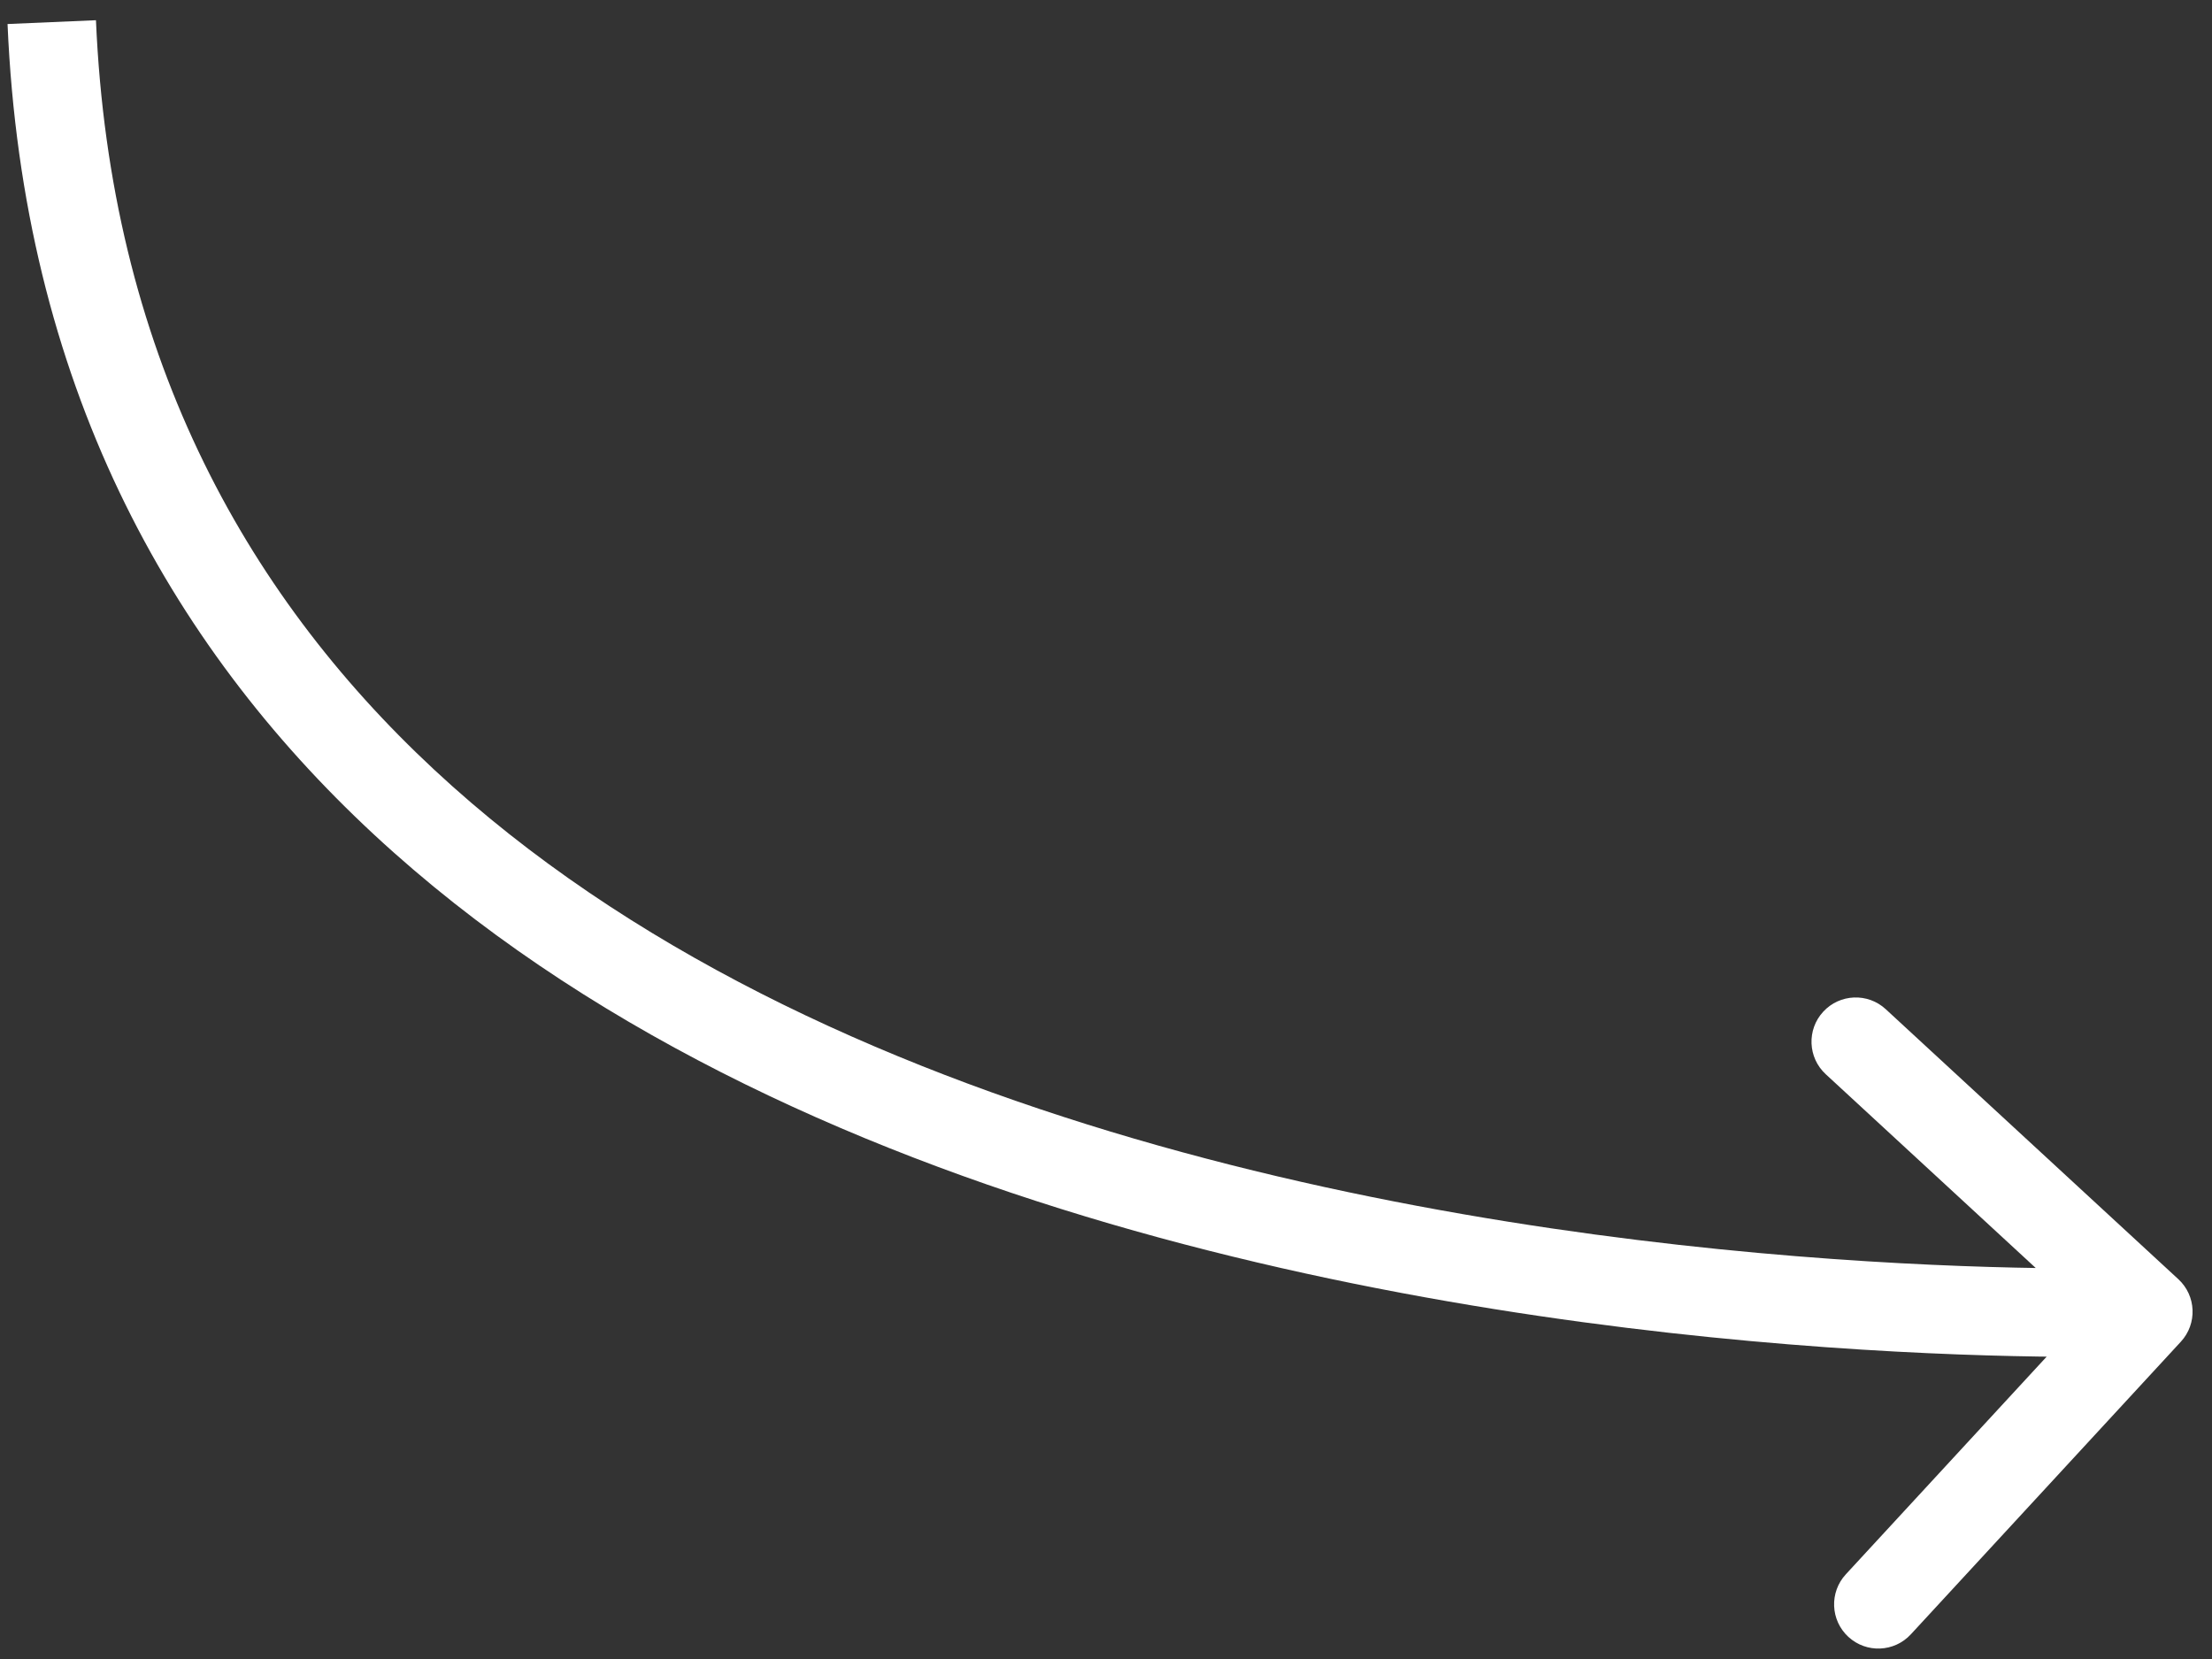 <svg width="100" height="75" viewBox="0 0 100 75" fill="none" xmlns="http://www.w3.org/2000/svg">
<rect x="0" y="0" width="100" height="75" fill="#333333" stroke="none"/>
<path d="M98.479 57.83C99.291 58.579 99.341 59.844 98.592 60.656L86.385 73.885C85.636 74.697 84.371 74.747 83.559 73.998C82.748 73.249 82.697 71.984 83.446 71.172L94.296 59.413L82.538 48.563C81.726 47.814 81.675 46.548 82.424 45.737C83.173 44.925 84.439 44.874 85.25 45.623L98.479 57.83ZM4.338 0.914C5.612 30.601 28.201 44.736 51.289 51.48C62.791 54.84 74.238 56.299 82.83 56.914C87.121 57.222 90.686 57.318 93.175 57.338C94.419 57.348 95.392 57.338 96.052 57.327C96.382 57.321 96.633 57.314 96.8 57.31C96.883 57.307 96.945 57.305 96.986 57.304C97.007 57.303 97.022 57.302 97.031 57.302C97.035 57.302 97.039 57.302 97.041 57.302C97.042 57.302 97.042 57.302 97.043 57.302C97.043 57.302 97.042 57.302 97.123 59.3C97.203 61.298 97.202 61.298 97.201 61.298C97.2 61.298 97.198 61.299 97.196 61.299C97.192 61.299 97.187 61.299 97.181 61.299C97.168 61.3 97.149 61.3 97.125 61.301C97.078 61.303 97.008 61.305 96.917 61.308C96.735 61.313 96.468 61.32 96.123 61.326C95.431 61.338 94.424 61.348 93.143 61.338C90.583 61.318 86.931 61.219 82.544 60.904C73.779 60.276 62.03 58.785 50.168 55.32C26.53 48.414 1.728 33.399 0.341 1.086L4.338 0.914Z" fill="white"/>
</svg>
